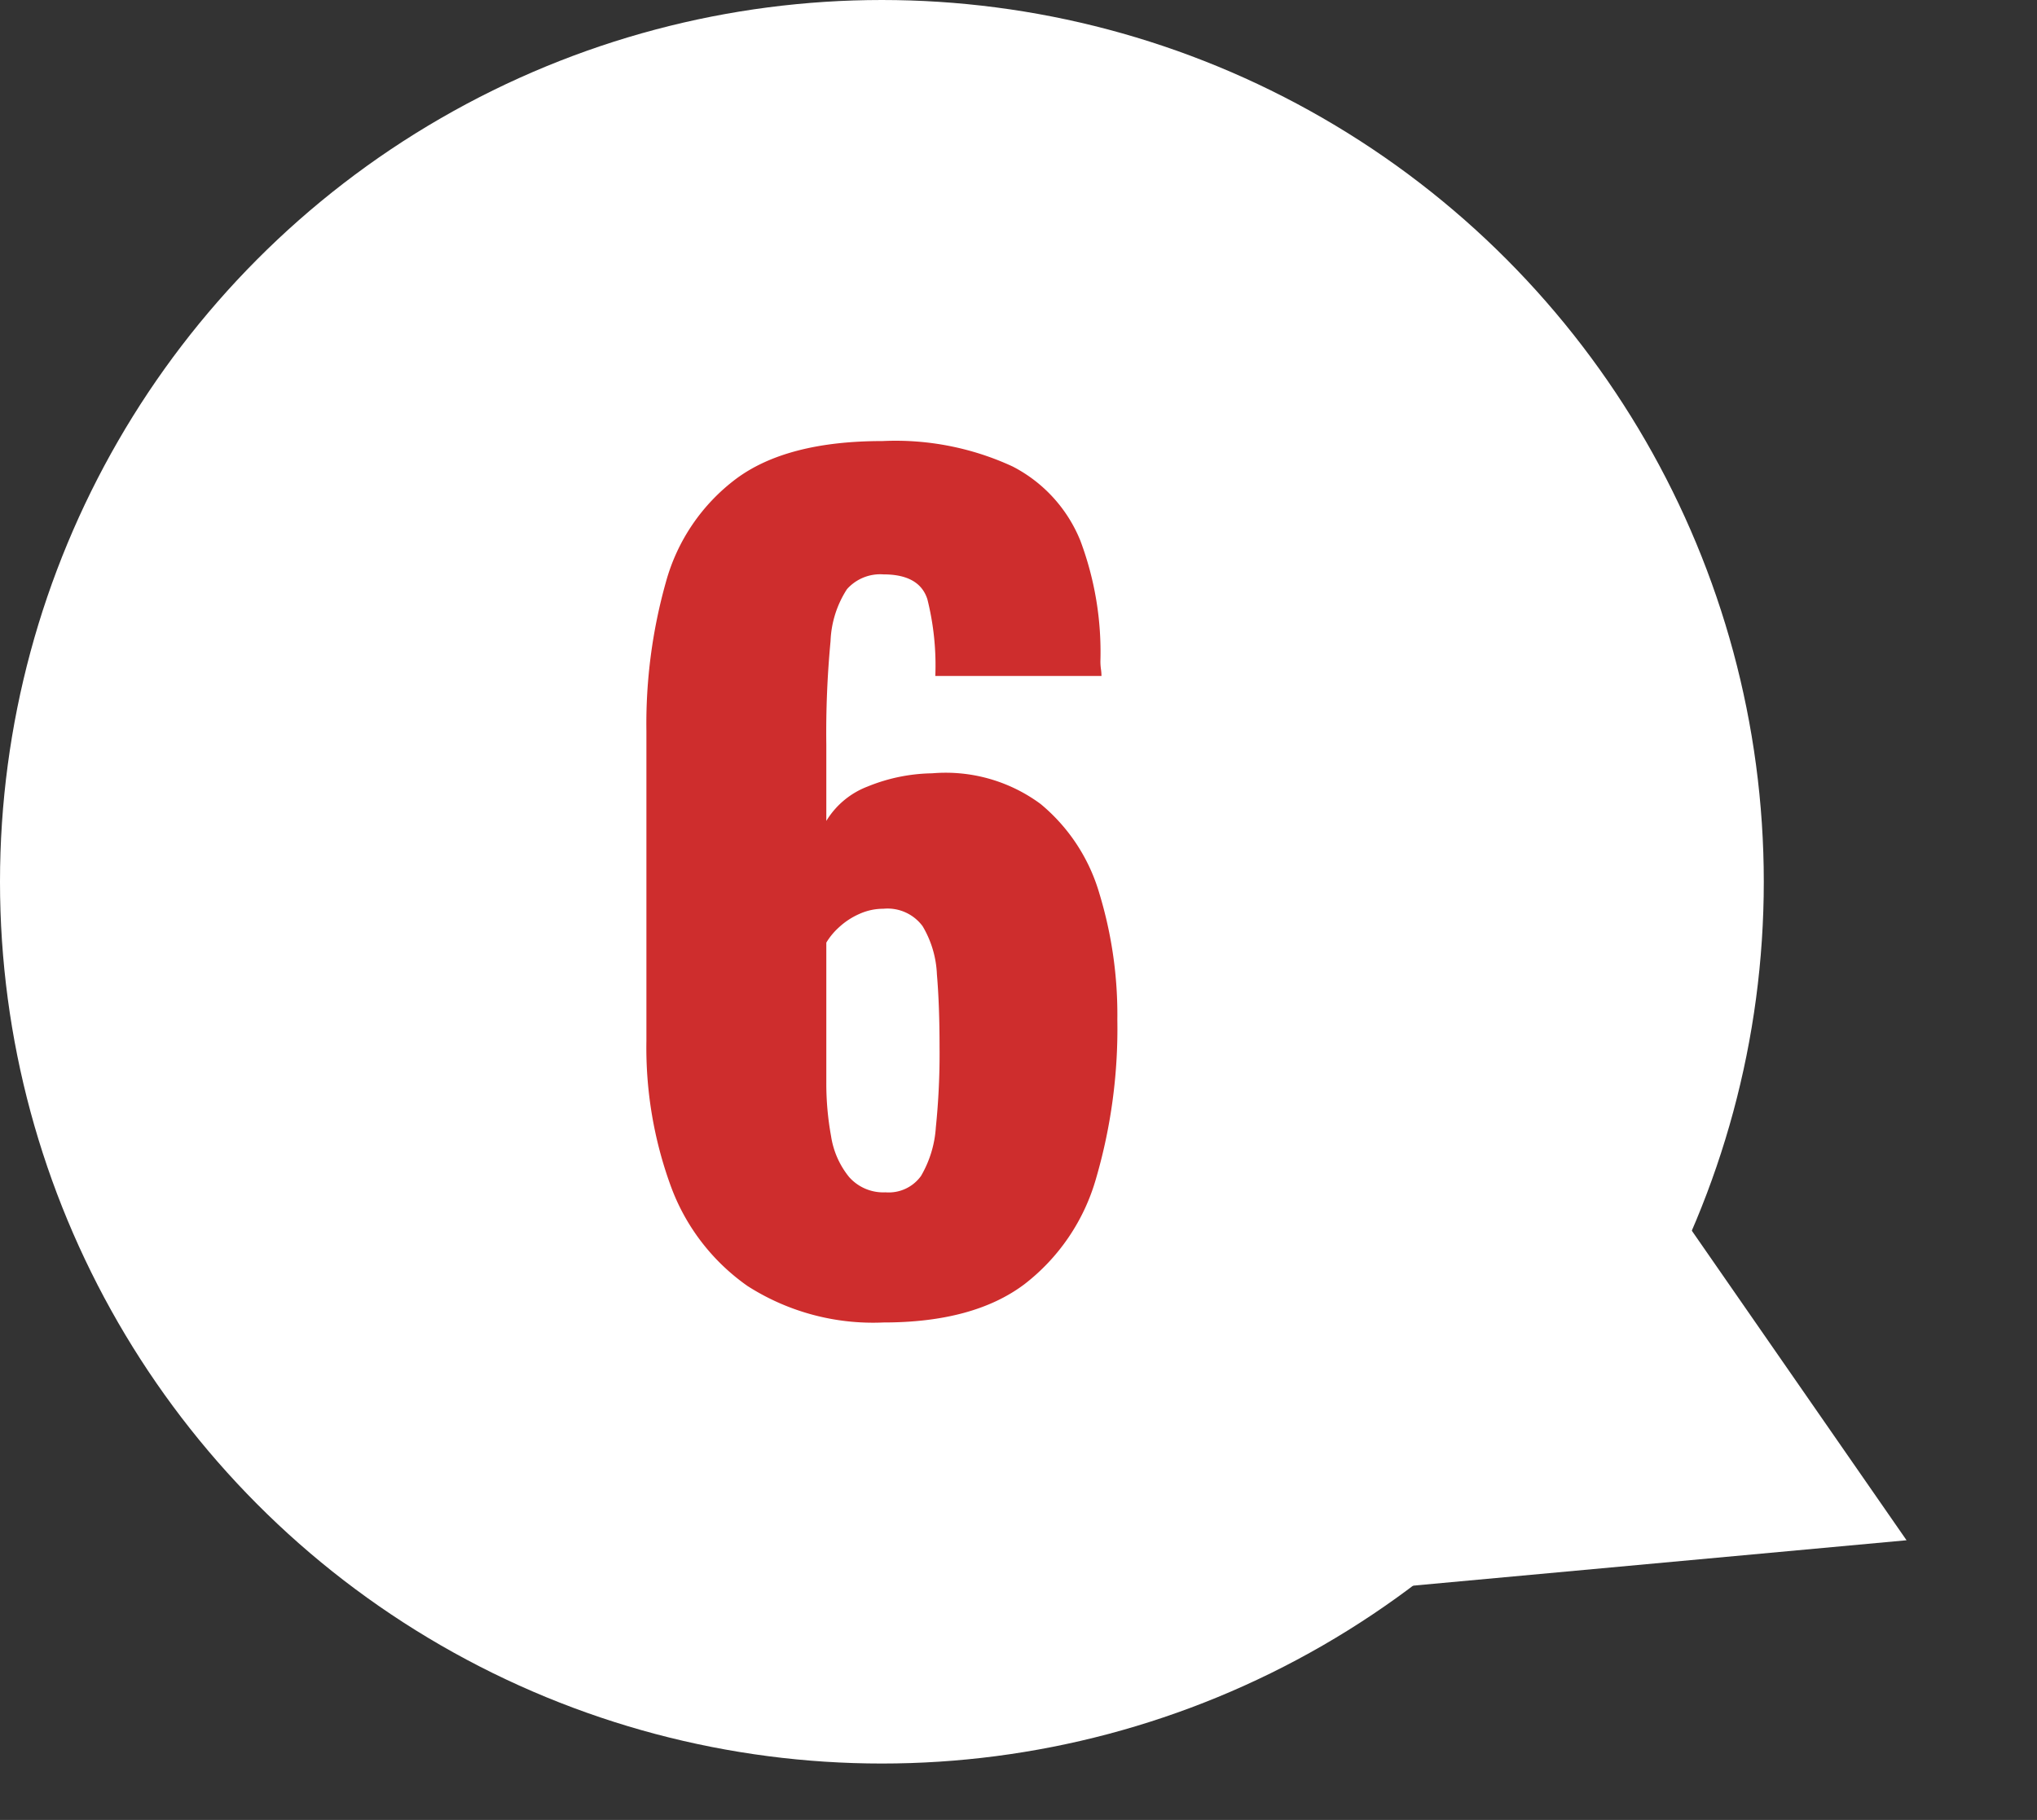 <svg xmlns="http://www.w3.org/2000/svg" width="115.49" height="103.199" viewBox="0 0 115.49 103.199">
  <rect x="0" y="0" width="115.49" height="103.199" fill="#333333" stroke="none"/>
  <g id="グループ_208" data-name="グループ 208" transform="translate(-6604.582 -8435)">
    <circle id="楕円形_120" data-name="楕円形 120" cx="50" cy="50" r="50" transform="translate(6604.582 8435)" fill="#fff"/>
    <path id="多角形_8" data-name="多角形 8" d="M17.5,0,35,30H0Z" transform="translate(6720.072 8506.479) rotate(115)" fill="#fff"/>
    <path id="パス_4949" data-name="パス 4949" d="M16.56.72A13.2,13.2,0,0,1,8.85-1.35,11.916,11.916,0,0,1,4.5-7.02a22.849,22.849,0,0,1-1.38-8.22V-32.82a29.6,29.6,0,0,1,1.11-8.46,10.921,10.921,0,0,1,3.99-5.85q2.88-2.13,8.28-2.13a15.806,15.806,0,0,1,7.38,1.44,8.185,8.185,0,0,1,3.84,4.2,17.976,17.976,0,0,1,1.14,6.84,3.186,3.186,0,0,0,.03.45,2.769,2.769,0,0,1,.03.39H19.5a15.435,15.435,0,0,0-.45-4.35q-.45-1.41-2.49-1.41a2.523,2.523,0,0,0-2.07.84,5.808,5.808,0,0,0-.93,2.94,55.075,55.075,0,0,0-.24,5.88v4.32a4.689,4.689,0,0,1,2.34-1.95,10.022,10.022,0,0,1,3.66-.75,9.044,9.044,0,0,1,6.15,1.74,10.328,10.328,0,0,1,3.33,5.07,23.61,23.61,0,0,1,1.02,7.17,30.344,30.344,0,0,1-1.2,8.97,11.562,11.562,0,0,1-4.08,6.03Q21.66.72,16.56.72Zm.12-7.38a2.253,2.253,0,0,0,2.01-.93,6.252,6.252,0,0,0,.84-2.76,40.783,40.783,0,0,0,.21-4.53q0-2.4-.15-4.14a5.8,5.8,0,0,0-.81-2.73,2.469,2.469,0,0,0-2.22-.99,3.3,3.3,0,0,0-1.38.3,4.177,4.177,0,0,0-1.14.75,3.844,3.844,0,0,0-.72.87v7.92a16.593,16.593,0,0,0,.27,3.06,4.828,4.828,0,0,0,1.02,2.31A2.588,2.588,0,0,0,16.68-6.66Z" transform="translate(6638.111 8509.27)" fill="#ce2d2d"/>
  </g>
</svg>
